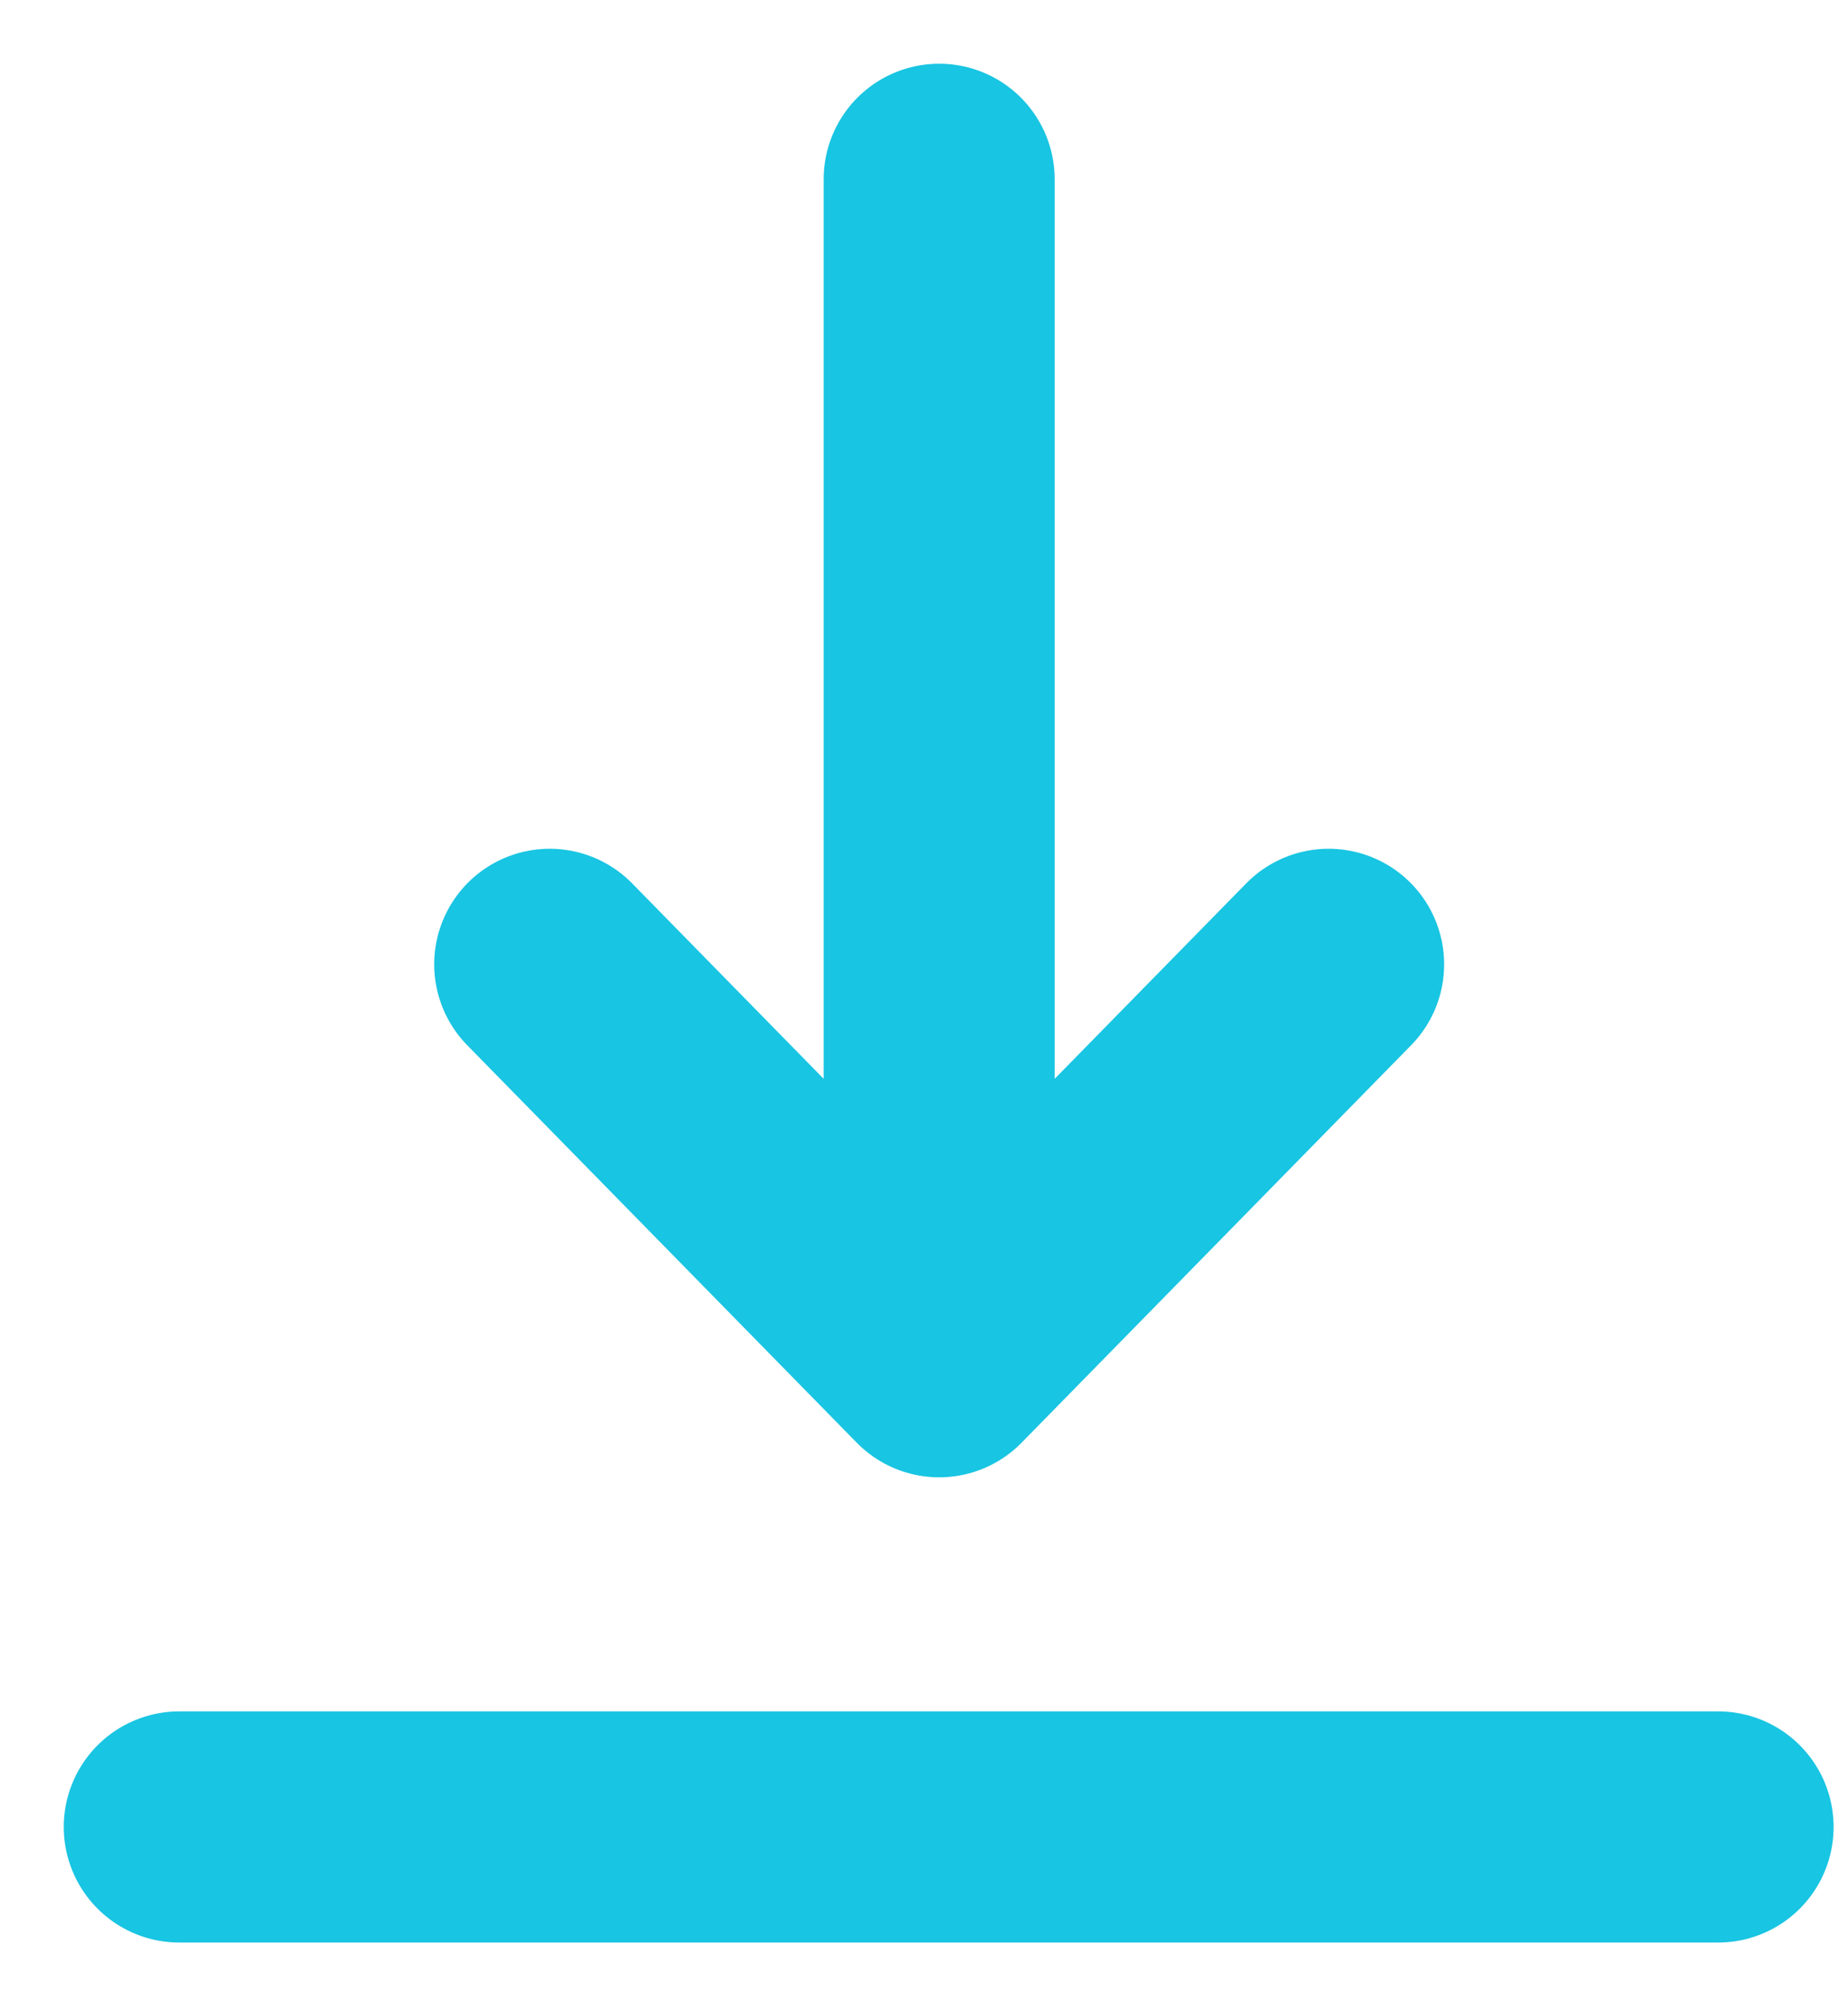 <svg width="24" height="26" viewBox="0 0 24 26" fill="none" xmlns="http://www.w3.org/2000/svg">
<path d="M12.197 2.327V17.674M12.197 17.674L17.255 12.516M12.197 17.674L7.139 12.516M2.328 23.712H22.313" stroke="#18C5E2" stroke-width="3" stroke-linecap="round" stroke-linejoin="round"/>
</svg>
